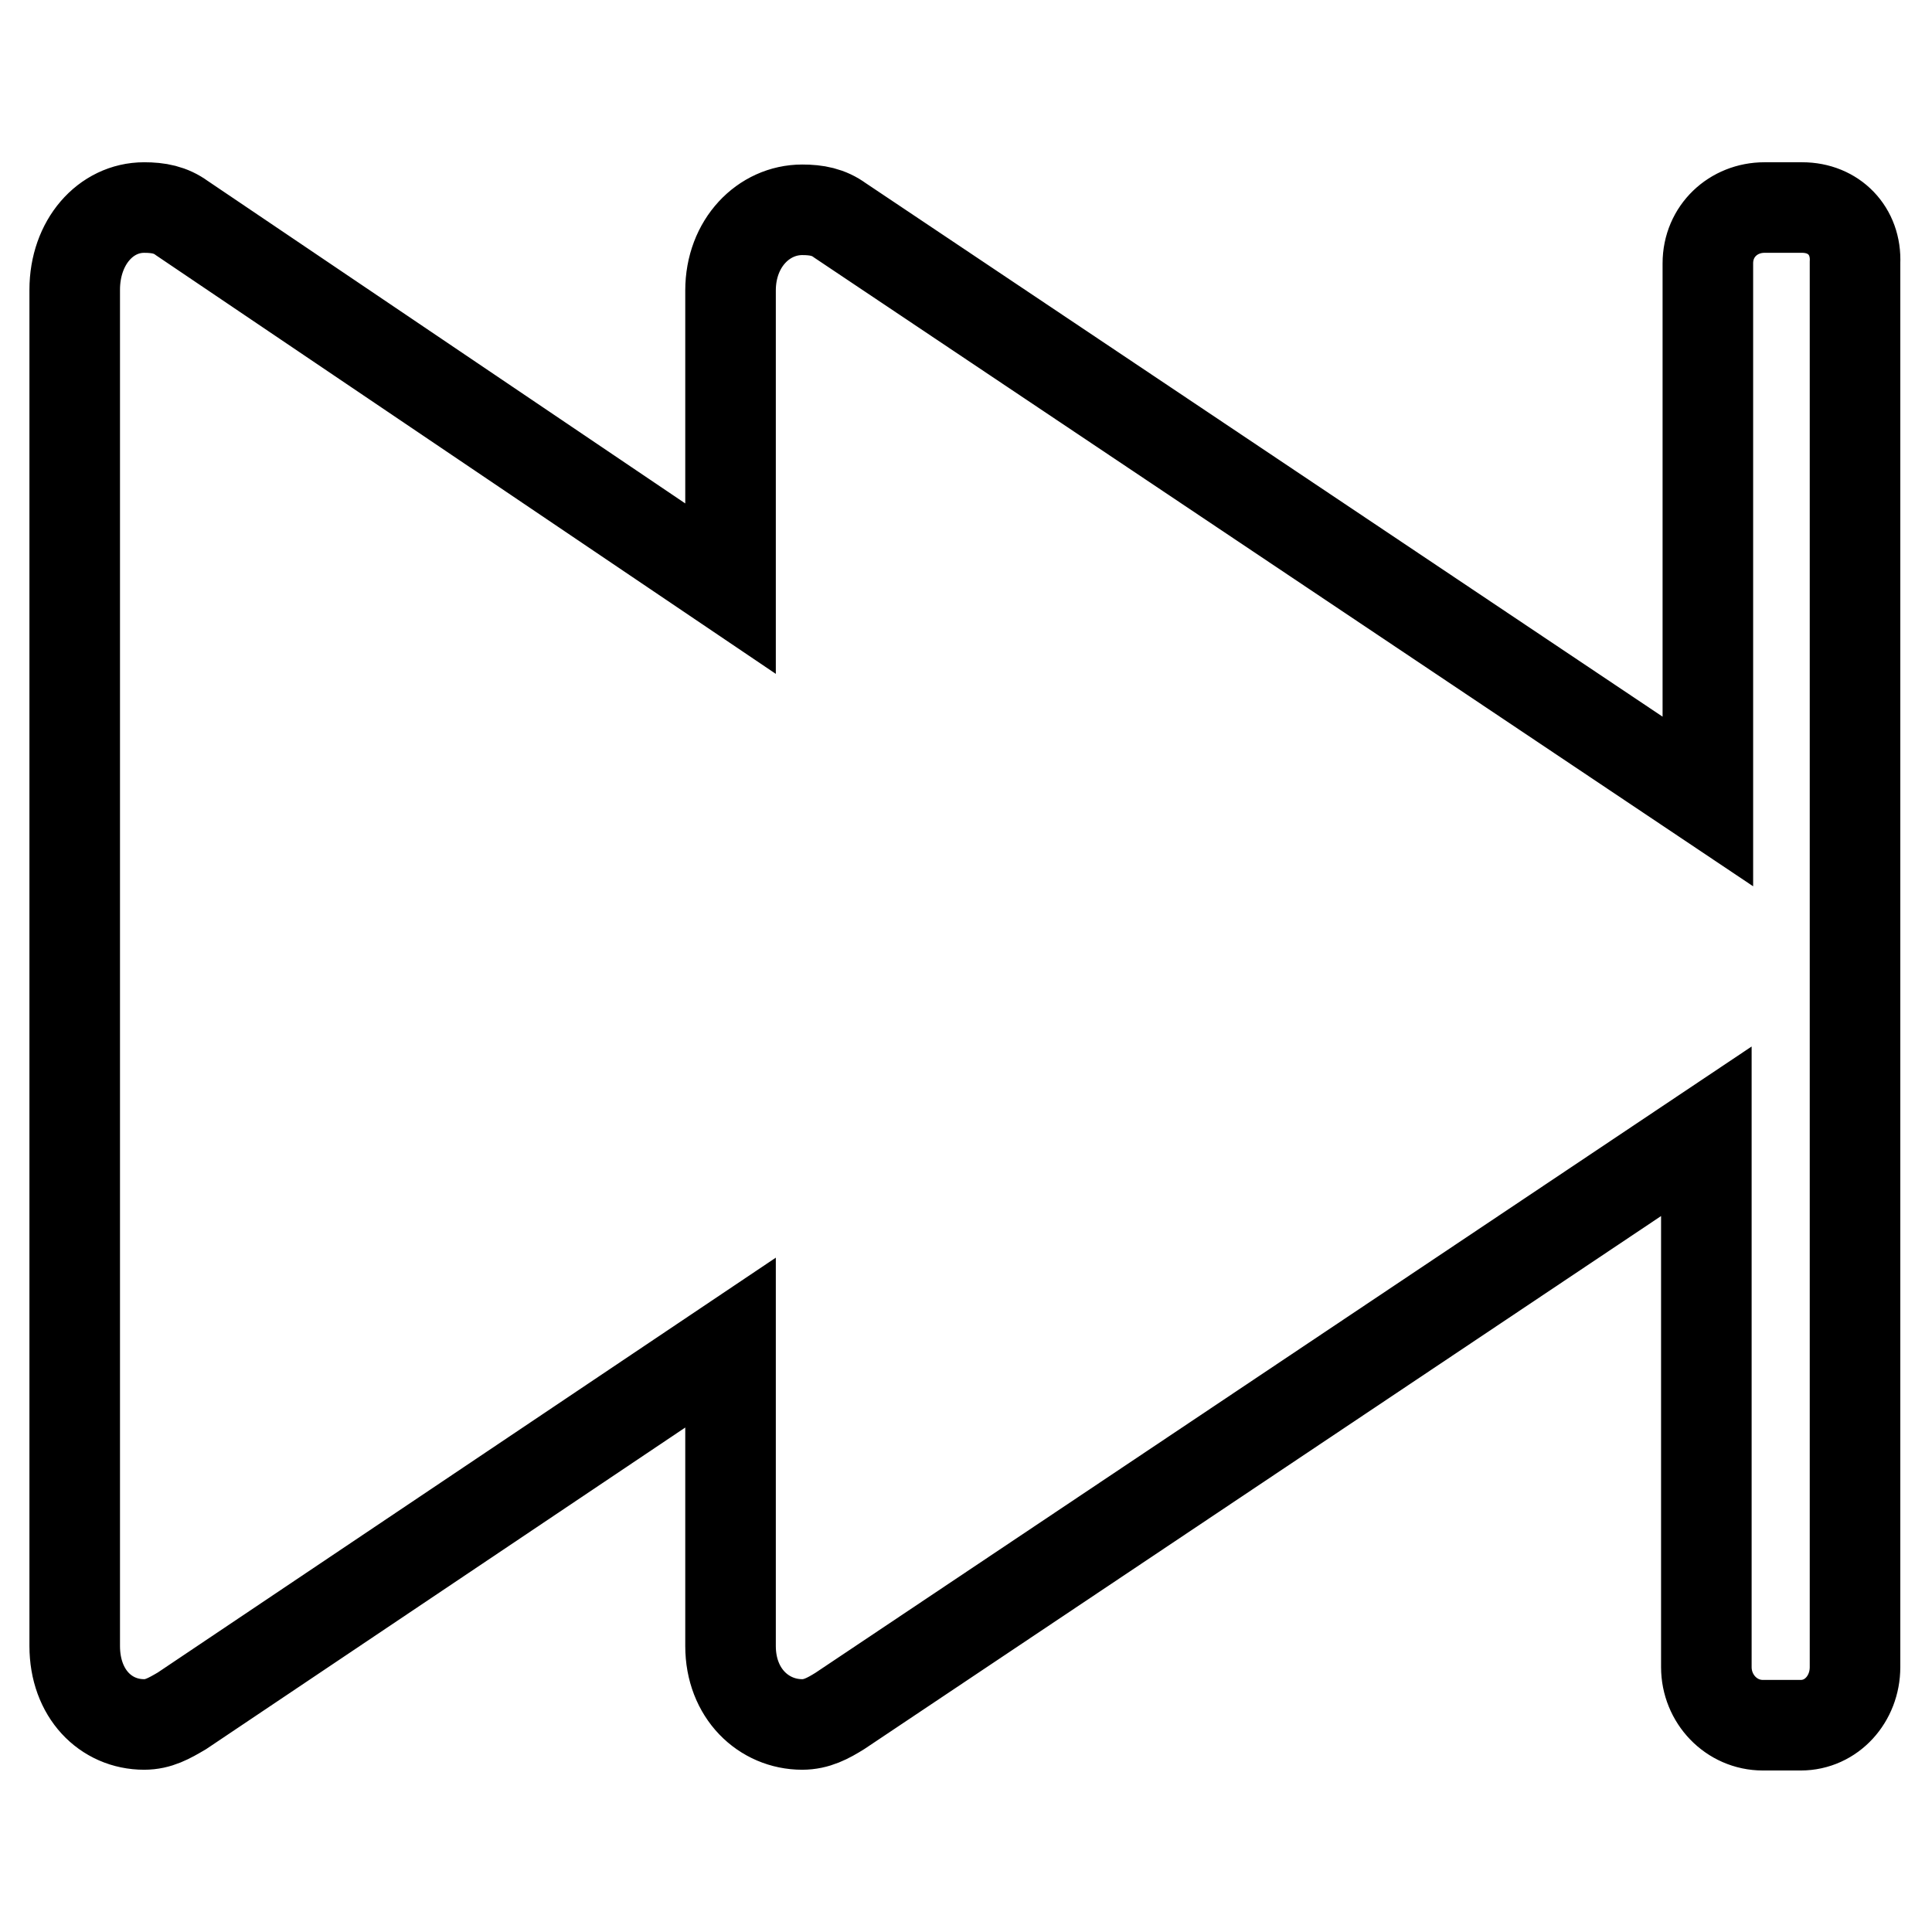<?xml version="1.0" encoding="utf-8"?>
<!-- Svg Vector Icons : http://www.onlinewebfonts.com/icon -->
<!DOCTYPE svg PUBLIC "-//W3C//DTD SVG 1.1//EN" "http://www.w3.org/Graphics/SVG/1.1/DTD/svg11.dtd">
<svg version="1.1" xmlns="http://www.w3.org/2000/svg" xmlns:xlink="http://www.w3.org/1999/xlink" x="0px" y="0px" viewBox="0 0 256 256" enable-background="new 0 0 256 256" xml:space="preserve">
<g> <path stroke-width="12" fill-opacity="0" stroke="#000000"  d="M238.8,27.5h-5c-4.1,0-7.5,3.1-7.5,7.4v71.3l-115-77c-1.5-1.1-3.1-1.4-5-1.4c-5.1,0-9.5,4.4-9.5,10.7V78 L24.1,28.9c-1.5-1.1-3.1-1.4-5-1.4c-5.1,0-9.2,4.6-9.2,10.9v179.7c0,6.3,4.1,10.4,9.2,10.4c1.9,0,3.3-0.8,5-1.8l72.7-48.8v40.2 c0,6.3,4.4,10.4,9.5,10.4c1.9,0,3.4-0.8,5-1.8l114.8-76.8v71c0,4.2,3.3,7.7,7.5,7.7h5c4.1,0,7.2-3.5,7.2-7.7V34.8 C246,30.6,243,27.5,238.8,27.5z"/></g>
</svg>